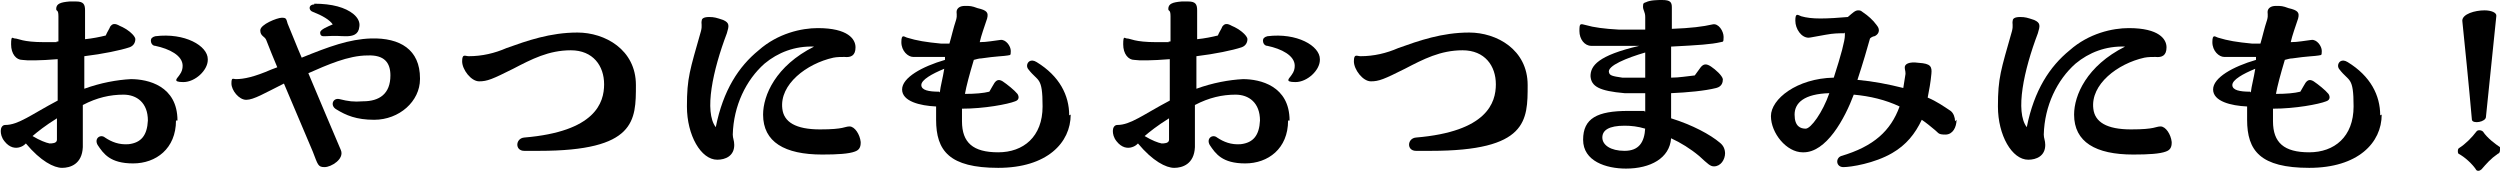 <?xml version="1.0" encoding="UTF-8"?>
<svg id="_レイヤー_1" data-name="レイヤー 1" xmlns="http://www.w3.org/2000/svg" viewBox="0 0 338.1 23.2">
  <path d="m23.8,16.3c0,3.8-2.7,5.8-5.8,5.8s-4-1.3-4.8-2.5c-.5-.9.4-1.5,1-1,.9.6,1.9,1,3.2.9,1.7-.2,2.5-1.2,2.6-3.2,0-2.4-1.5-3.5-3.3-3.5s-3.6.4-5.5,1.4v5.7c-.1,2.3-1.7,2.8-2.8,2.8s-2.9-.9-4.9-3.3c-.3.3-.5.4-.8.5-.6.2-1.4.1-2.1-.8-.4-.5-.5-1-.5-1.4s.2-.8.6-.8c1.8,0,3.5-1.4,7.1-3.3v-5.6c-2.4.2-4.2.2-4.8.1-.8,0-1.5-.8-1.5-2.1s.2-.8.5-.8c.5,0,1,.5,4,.5s.9,0,1.9-.1c0-1.2,0-2.4,0-3.4s-.3-.6-.3-1c0-.7.6-.9,1.8-1,.4,0,.8,0,.9,0,1,0,1.2.4,1.2,1.2v3.9c1-.1,2-.3,2.8-.5.2-.5.5-.9.6-1.2.3-.4.6-.5,1.3-.1,1,.4,2.1,1.3,2.1,1.8,0,.4-.2.9-.8,1.1-1.2.4-3.6.9-6.1,1.2v4.4c2.2-.8,4.4-1.2,6.3-1.3,2.3,0,6.3.9,6.3,5.6Zm-16.1,2.6v-2.9c-1.6,1-2.6,1.8-3.3,2.4,1,.6,1.8.9,2.3,1,.3,0,1,0,1-.5Zm20.4-10.8c0,1.4-1.7,3-3.3,3s-.8-.5-.5-1c.3-.4.4-.8.4-1.2,0-1.4-1.8-2.3-3.7-2.7-.4,0-.6-.4-.6-.7s.2-.5.6-.6c4-.5,7.1,1.3,7.1,3.1Z"/>
  <path d="m56.8,10.7c0,3-2.8,5.5-6.2,5.5-2.4,0-3.8-.6-5.1-1.4-.9-.5-.5-1.6.4-1.4,1.2.3,1.9.4,3.2.3,2.2,0,3.7-1,3.7-3.5,0-1.7-.8-2.8-3.1-2.7-2.6,0-5.5,1.3-8,2.4,1.7,4,3.4,8.1,4.4,10.4.5,1.2-1.3,2.3-2.2,2.3s-.9-.3-1.6-2.1l-3.9-9.2c-2.6,1.3-4.1,2.2-5.1,2.2s-2-1.3-2-2.2.2-.6.6-.6c1.1,0,2.5-.3,4.8-1.3l.8-.3c-.5-1.2-1-2.4-1.5-3.7-.2-.5-.8-.5-.8-1.3s2.3-1.7,2.9-1.7.6.1.8.8c.6,1.4,1.2,3,1.9,4.6,3.7-1.5,6.4-2.5,9.4-2.6,3.9-.1,6.6,1.5,6.6,5.4ZM42.5.5c2.4,0,4.2.5,5.3,1.4.6.5.9,1.1.8,1.7-.1,1.1-.9,1.3-1.8,1.3-.9,0-1.1-.1-2.9,0-.3,0-.6,0-.6-.5,0-.4,1-.8,1.7-1.1-.4-.6-1.4-1.2-2.7-1.7-.6-.2-.6-1,.2-1Z"/>
  <path d="m70.9,18.6c9.6-.8,10.8-4.7,10.8-7.2s-1.5-4.6-4.5-4.6-5.3,1.2-7.8,2.5c-2.8,1.4-3.5,1.7-4.6,1.7s-2.3-1.6-2.3-2.7.4-.7.9-.7c1.8,0,3.5-.4,5.1-1.1,2.8-1,5.9-2.1,9.6-2.1s7.9,2.3,7.9,7.1,0,8.9-13.1,8.9-1.3,0-2,0c-1.3,0-1.2-1.7,0-1.8Z"/>
  <path d="m116.4,19.3c0,.6-.2,1-.8,1.2-.8.3-2.3.4-4.4.4-5.1,0-8-1.7-8-5.4,0-2.6,1.7-6.6,6.9-9.2-2.6-.1-4.9.8-6.7,2.3-2.5,2.2-4.2,5.7-4.3,9.6,0,.5.2.8.2,1.4,0,1.5-1.2,2-2.3,2-2.2,0-4.1-3.3-4.1-7.2s.4-4.9,1.9-10.2c.2-.8,0-1,.1-1.4,0-.3.3-.5,1-.5s1,.1,1.9.4c.9.4.8.8.5,1.8-1.9,5-3.1,10.6-1.5,12.7,1-5,3.1-8.2,5.8-10.4,2.6-2.3,5.8-3,8-3,4.1,0,5.1,1.5,5.1,2.6s-.6,1.4-1.5,1.3c-.4,0-1,0-1.5.1-3.6.8-7.3,3.6-6.9,6.9.2,1.8,1.8,2.8,5.1,2.8s3.3-.4,4-.4,1.4,1.1,1.5,2.1Z"/>
  <path d="m144.8,15.5c0,3.8-3.2,7.2-9.8,7.2s-8.4-2.3-8.4-6.5,0-1.1,0-1.8c-2.2-.1-4.6-.7-4.6-2.3s2.7-3.1,5.8-4v-.4c.1,0-.8,0-.8,0-2.1,0-2.8,0-3.5,0-.7,0-1.6-.8-1.6-2s.4-.7.8-.6c1.3.4,2.5.6,4.6.8.4,0,.7,0,1.1,0,.3-1,.5-2,.9-3.2.2-.7,0-.9.1-1.3.1-.3.4-.6,1.1-.6s.9,0,1.7.3c1.3.3,1.5.6,1.3,1.4-.4,1.2-.8,2.3-1,3.2,1,0,1.9-.2,2.8-.3.7-.1,1.4.8,1.4,1.5s-.1.5-.4.6c-.5.1-1.6.1-3.6.4-.3,0-.6.1-1,.2-.6,2-1,3.5-1.2,4.6,1.4,0,2.5-.1,3.3-.3.3-.5.5-.9.7-1.2.3-.4.6-.5,1.1-.2.6.4,1.6,1.2,2,1.7.2.3.3.8-.3,1-1,.4-4.2,1-7.2,1,0,.7,0,1.2,0,1.7,0,2.9,1.5,4.2,4.9,4.2s6-2.1,6-6.2-.6-3.3-1.9-5c-.1-.1-.2-.3-.2-.5,0-.5.5-1,1.3-.5,3.1,1.9,4.4,4.5,4.4,7.2Zm-17.7-3c.1-.9.4-1.9.6-3.2-1.7.7-3.1,1.5-3.1,2.2s1,.9,2.4.9Z"/>
  <path d="m174.2,16.3c0,3.8-2.7,5.8-5.8,5.8s-4-1.3-4.8-2.5c-.5-.9.4-1.5,1-1,.9.6,1.9,1,3.2.9,1.7-.2,2.5-1.2,2.6-3.2,0-2.4-1.5-3.5-3.3-3.5s-3.6.4-5.5,1.4v5.7c-.1,2.3-1.7,2.8-2.8,2.8s-2.9-.9-4.9-3.3c-.3.3-.5.4-.8.5-.6.2-1.4.1-2.1-.8-.4-.5-.5-1-.5-1.4s.2-.8.6-.8c1.8,0,3.5-1.4,7.1-3.3v-5.6c-2.4.2-4.2.2-4.8.1-.8,0-1.5-.8-1.5-2.1s.2-.8.5-.8c.5,0,1,.5,4,.5s.9,0,1.9-.1c0-1.2,0-2.4,0-3.4s-.3-.6-.3-1c0-.7.6-.9,1.8-1,.4,0,.8,0,.9,0,1,0,1.2.4,1.2,1.2v3.9c1-.1,2-.3,2.8-.5.2-.5.5-.9.6-1.2.3-.4.6-.5,1.3-.1,1,.4,2.1,1.3,2.1,1.8,0,.4-.2.9-.8,1.1-1.2.4-3.6.9-6.1,1.2v4.4c2.2-.8,4.4-1.2,6.3-1.3,2.3,0,6.3.9,6.3,5.6Zm-16.1,2.6v-2.9c-1.6,1-2.6,1.8-3.3,2.4,1,.6,1.8.9,2.3,1,.3,0,1,0,1-.5Zm20.4-10.8c0,1.4-1.7,3-3.3,3s-.8-.5-.5-1c.3-.4.4-.8.4-1.2,0-1.4-1.8-2.3-3.7-2.7-.4,0-.6-.4-.6-.7s.2-.5.6-.6c4-.5,7.1,1.3,7.1,3.1Z"/>
  <path d="m191.5,18.6c9.6-.8,10.8-4.7,10.8-7.2s-1.5-4.6-4.5-4.6-5.3,1.2-7.8,2.5c-2.8,1.4-3.5,1.7-4.6,1.7s-2.3-1.6-2.3-2.7.4-.7.9-.7c1.8,0,3.5-.4,5.1-1.1,2.8-1,5.9-2.1,9.6-2.1s7.9,2.3,7.9,7.1,0,8.9-13.1,8.9-1.3,0-2,0c-1.3,0-1.2-1.7,0-1.8Z"/>
  <path d="m233.3,20.7c0,.9-.6,1.8-1.5,1.8-.5,0-.8-.3-2-1.4-1.2-1-2.5-1.8-3.8-2.4-.2,2.7-2.8,4.1-6.1,4.1-2.7,0-5.8-1-5.8-3.9s1.9-3.9,6.1-3.9,1.5,0,2.3.1v-2.5c-1.2,0-2.2,0-2.8,0-3.4-.3-4.5-.9-4.6-2.3,0-1.4,1-2.8,6.6-4.1-2.3,0-4.9,0-6.5,0-.9,0-1.6-.9-1.6-2s.1-1,.9-.8c1,.3,2.5.5,4.4.6.9,0,2.2,0,3.6,0v-1.7c0-.7-.3-.9-.3-1.4s.1-.5.4-.6c.6-.3,1.6-.3,2.2-.3,1.1,0,1.3.3,1.3,1v2.9c2.6-.1,4.2-.3,5.5-.6.8-.2,1.5.9,1.5,1.7s-.1.6-.4.7c-1.3.3-2.9.4-6.7.6,0,1.4,0,2.8,0,4.2,1.1,0,2.2-.2,3.2-.3.3-.4.5-.7.8-1.1.4-.5.8-.5,1.4-.1.6.4,1.5,1.2,1.6,1.7,0,.4-.1,1-.9,1.2-1.6.4-3.9.6-6.1.7v3.4c2.9.9,5.3,2.2,6.6,3.3.5.4.7.9.7,1.5Zm-10.8-3.3c-1-.3-1.9-.4-2.8-.4-2.1,0-3,.6-3,1.6s1.1,1.8,3,1.8,2.7-1.1,2.8-3.1Zm0-6.8v-3.5c-2.4.7-5.2,1.8-4.9,2.7.1.4.4.5,1.8.7.8,0,1.8,0,3.1,0Z"/>
  <path d="m264.6,16.2c0,1-.5,2-1.5,2s-.9-.2-1.4-.6c-.6-.5-1.2-1-1.8-1.4-.9,1.9-2.1,3.4-4,4.5-2.4,1.4-5.6,1.9-6.6,1.9s-1.1-1.2-.3-1.5c4.4-1.3,6.7-3.4,7.9-6.7-1.9-.9-4-1.4-6.2-1.6-1.2,3.2-3.7,7.9-6.9,7.8-2.2,0-4.3-2.6-4.3-4.9s3.5-5.1,8.5-5.2c1-3.1,1.5-5,1.5-5.7s0-.3-.1-.3c-.8,0-1.4,0-2.5.2-1.2.2-2.1.4-2.3.4-1,0-1.8-1.2-1.8-2.3s.3-.8.8-.6c.7.2,1.5.3,2.6.3s2.6-.1,3.7-.2c.7-.6,1-.9,1.4-.9s.4.1.7.3c.6.4,1.3,1,1.8,1.7.6.7.2,1.3-.3,1.5-.1,0-.4.1-.6.3-.3,1.1-1,3.5-1.7,5.6,2.2.2,4.2.6,6.2,1.1.1-.6.2-1.2.3-1.9,0-.5-.1-.5-.1-.9s.5-.8,1.9-.6c1.6.1,1.8.5,1.7,1.5-.1,1.1-.3,2.2-.5,3.2,1.2.5,2.2,1.2,3.1,1.8.4.3.6.9.6,1.4Zm-17.2-3.6c-3.4.1-4.7,1.3-4.7,2.9s.8,1.9,1.5,1.9,2.3-2.2,3.2-4.8Z"/>
  <path d="m293.7,19.3c0,.6-.2,1-.8,1.2-.8.3-2.3.4-4.4.4-5.1,0-8-1.7-8-5.4,0-2.6,1.7-6.6,6.9-9.2-2.6-.1-4.9.8-6.7,2.3-2.5,2.2-4.2,5.7-4.3,9.6,0,.5.2.8.2,1.4,0,1.5-1.2,2-2.3,2-2.2,0-4.1-3.3-4.1-7.2s.4-4.9,1.9-10.2c.2-.8,0-1,.1-1.4,0-.3.3-.5,1-.5s1,.1,1.9.4c.9.4.8.8.5,1.8-1.9,5-3.1,10.6-1.5,12.7,1-5,3.1-8.2,5.8-10.4,2.6-2.3,5.8-3,8-3,4.1,0,5.1,1.5,5.1,2.6s-.6,1.4-1.5,1.3c-.4,0-1,0-1.5.1-3.6.8-7.3,3.6-6.9,6.9.2,1.8,1.8,2.8,5.1,2.8s3.3-.4,4-.4,1.4,1.1,1.5,2.1Z"/>
  <path d="m322.1,15.5c0,3.8-3.2,7.2-9.8,7.2s-8.4-2.3-8.4-6.5,0-1.1,0-1.8c-2.2-.1-4.6-.7-4.6-2.3s2.7-3.1,5.8-4v-.4c.1,0-.8,0-.8,0-2.1,0-2.8,0-3.5,0-.7,0-1.6-.8-1.6-2s.4-.7.8-.6c1.3.4,2.5.6,4.6.8.4,0,.7,0,1.1,0,.3-1,.5-2,.9-3.2.2-.7,0-.9.1-1.3.1-.3.4-.6,1.1-.6s.9,0,1.7.3c1.3.3,1.5.6,1.3,1.4-.4,1.2-.8,2.3-1,3.2,1,0,1.9-.2,2.8-.3.7-.1,1.4.8,1.4,1.5s-.1.5-.4.6c-.5.1-1.6.1-3.6.4-.3,0-.6.1-1,.2-.6,2-1,3.5-1.2,4.6,1.4,0,2.5-.1,3.3-.3.3-.5.5-.9.7-1.2.3-.4.6-.5,1.1-.2.6.4,1.6,1.2,2,1.7.2.3.3.8-.3,1-1,.4-4.2,1-7.2,1,0,.7,0,1.2,0,1.7,0,2.9,1.5,4.2,4.9,4.2s6-2.1,6-6.2-.6-3.3-1.9-5c-.1-.1-.2-.3-.2-.5,0-.5.5-1,1.3-.5,3.1,1.9,4.4,4.5,4.4,7.2Zm-17.7-3c.1-.9.4-1.9.6-3.2-1.7.7-3.1,1.5-3.1,2.2s1,.9,2.4.9Z"/>
  <path d="m332.5,20.8c0,0-.1-.1-.1-.3,0-.2,0-.4.2-.5.8-.5,1.7-1.4,2.3-2.2.2-.3.7-.2.9,0,.6.9,1.7,1.7,2.3,2.1,0,0,0,.1,0,.3,0,.2,0,.5-.3.6-1,.7-1.5,1.3-2.2,2.1-.1.1-.3.2-.4.2s-.2,0-.3-.1c-.5-.8-1.6-1.8-2.4-2.2Zm3.5-19.4c.9,0,1.7.3,1.6.8l-1.4,13.6c0,.7-1.8,1-1.9.4-.4-4.6-1-10.5-1.3-13.4,0-.9,1.7-1.4,3-1.4Z"/>
</svg>